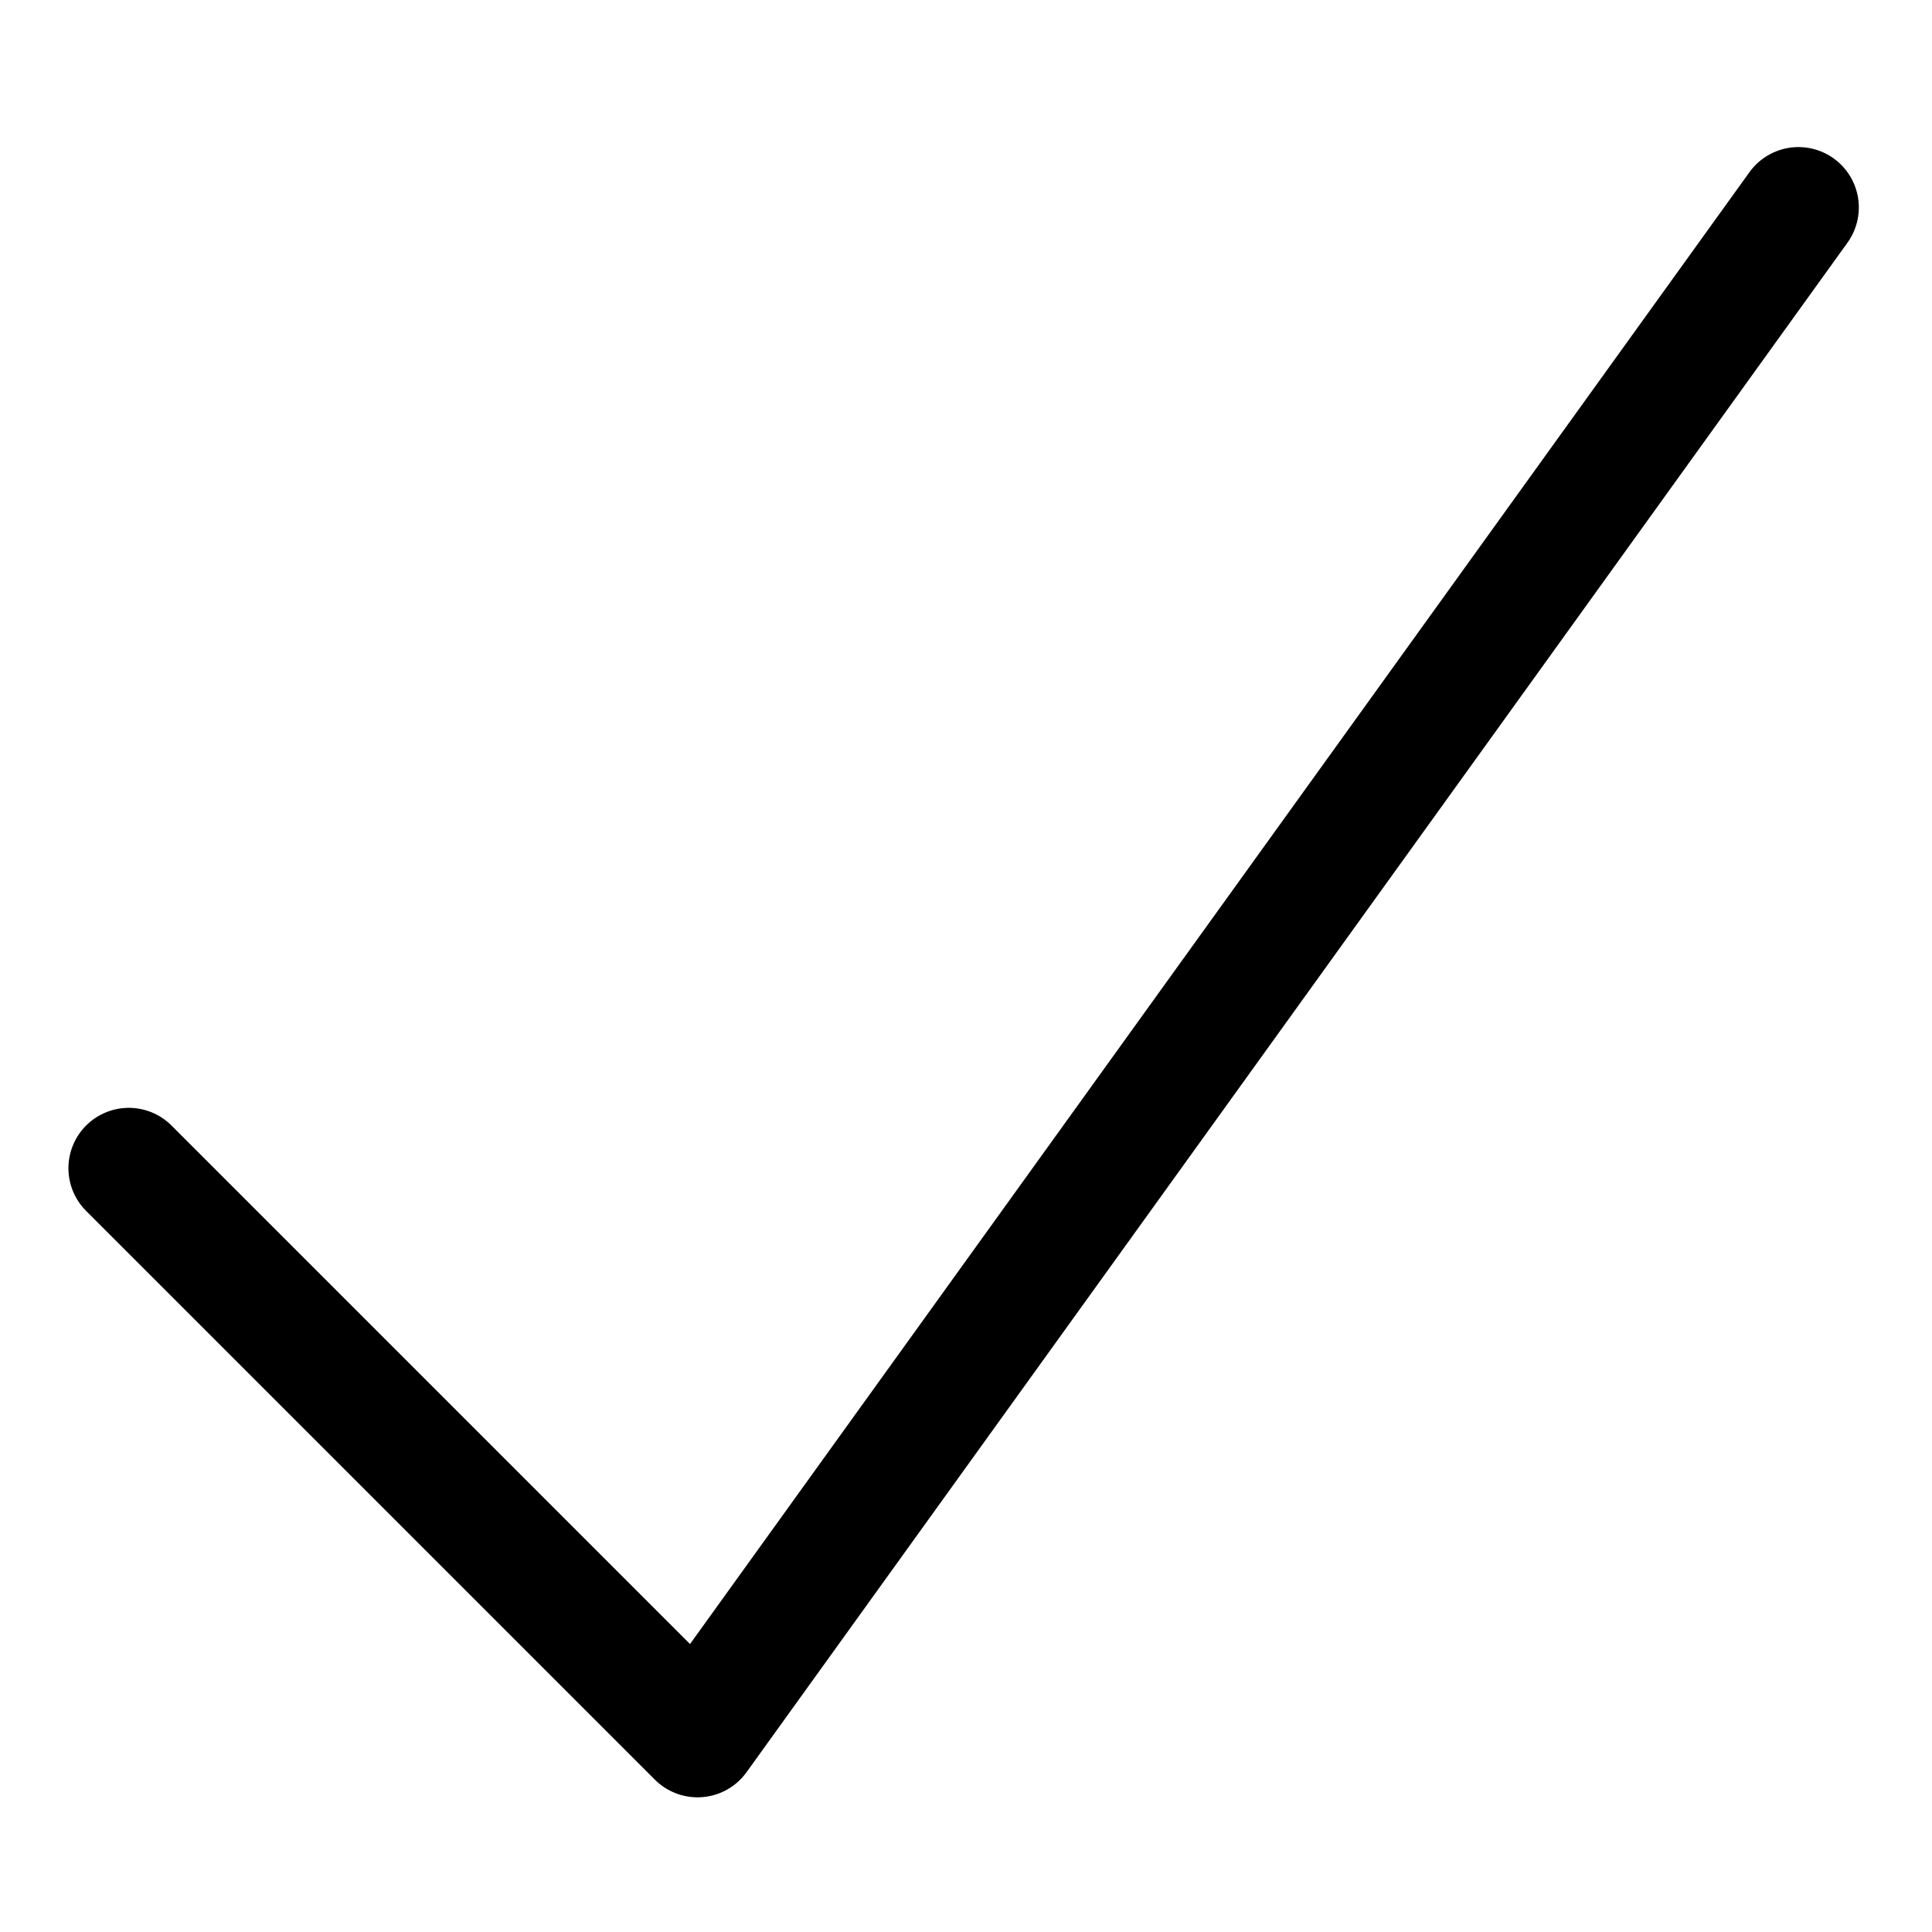 <svg viewBox="0 0 24 24" xmlns="http://www.w3.org/2000/svg">
  <title>check-2</title>
  <path style="fill:none;stroke:currentColor;stroke-linecap:round;stroke-linejoin:round;stroke-width:1.5px" d="m1.6 14.512 7.065 7.065 13.676-19" fill="none" stroke-linecap="round" stroke-linejoin="round"/>
</svg>